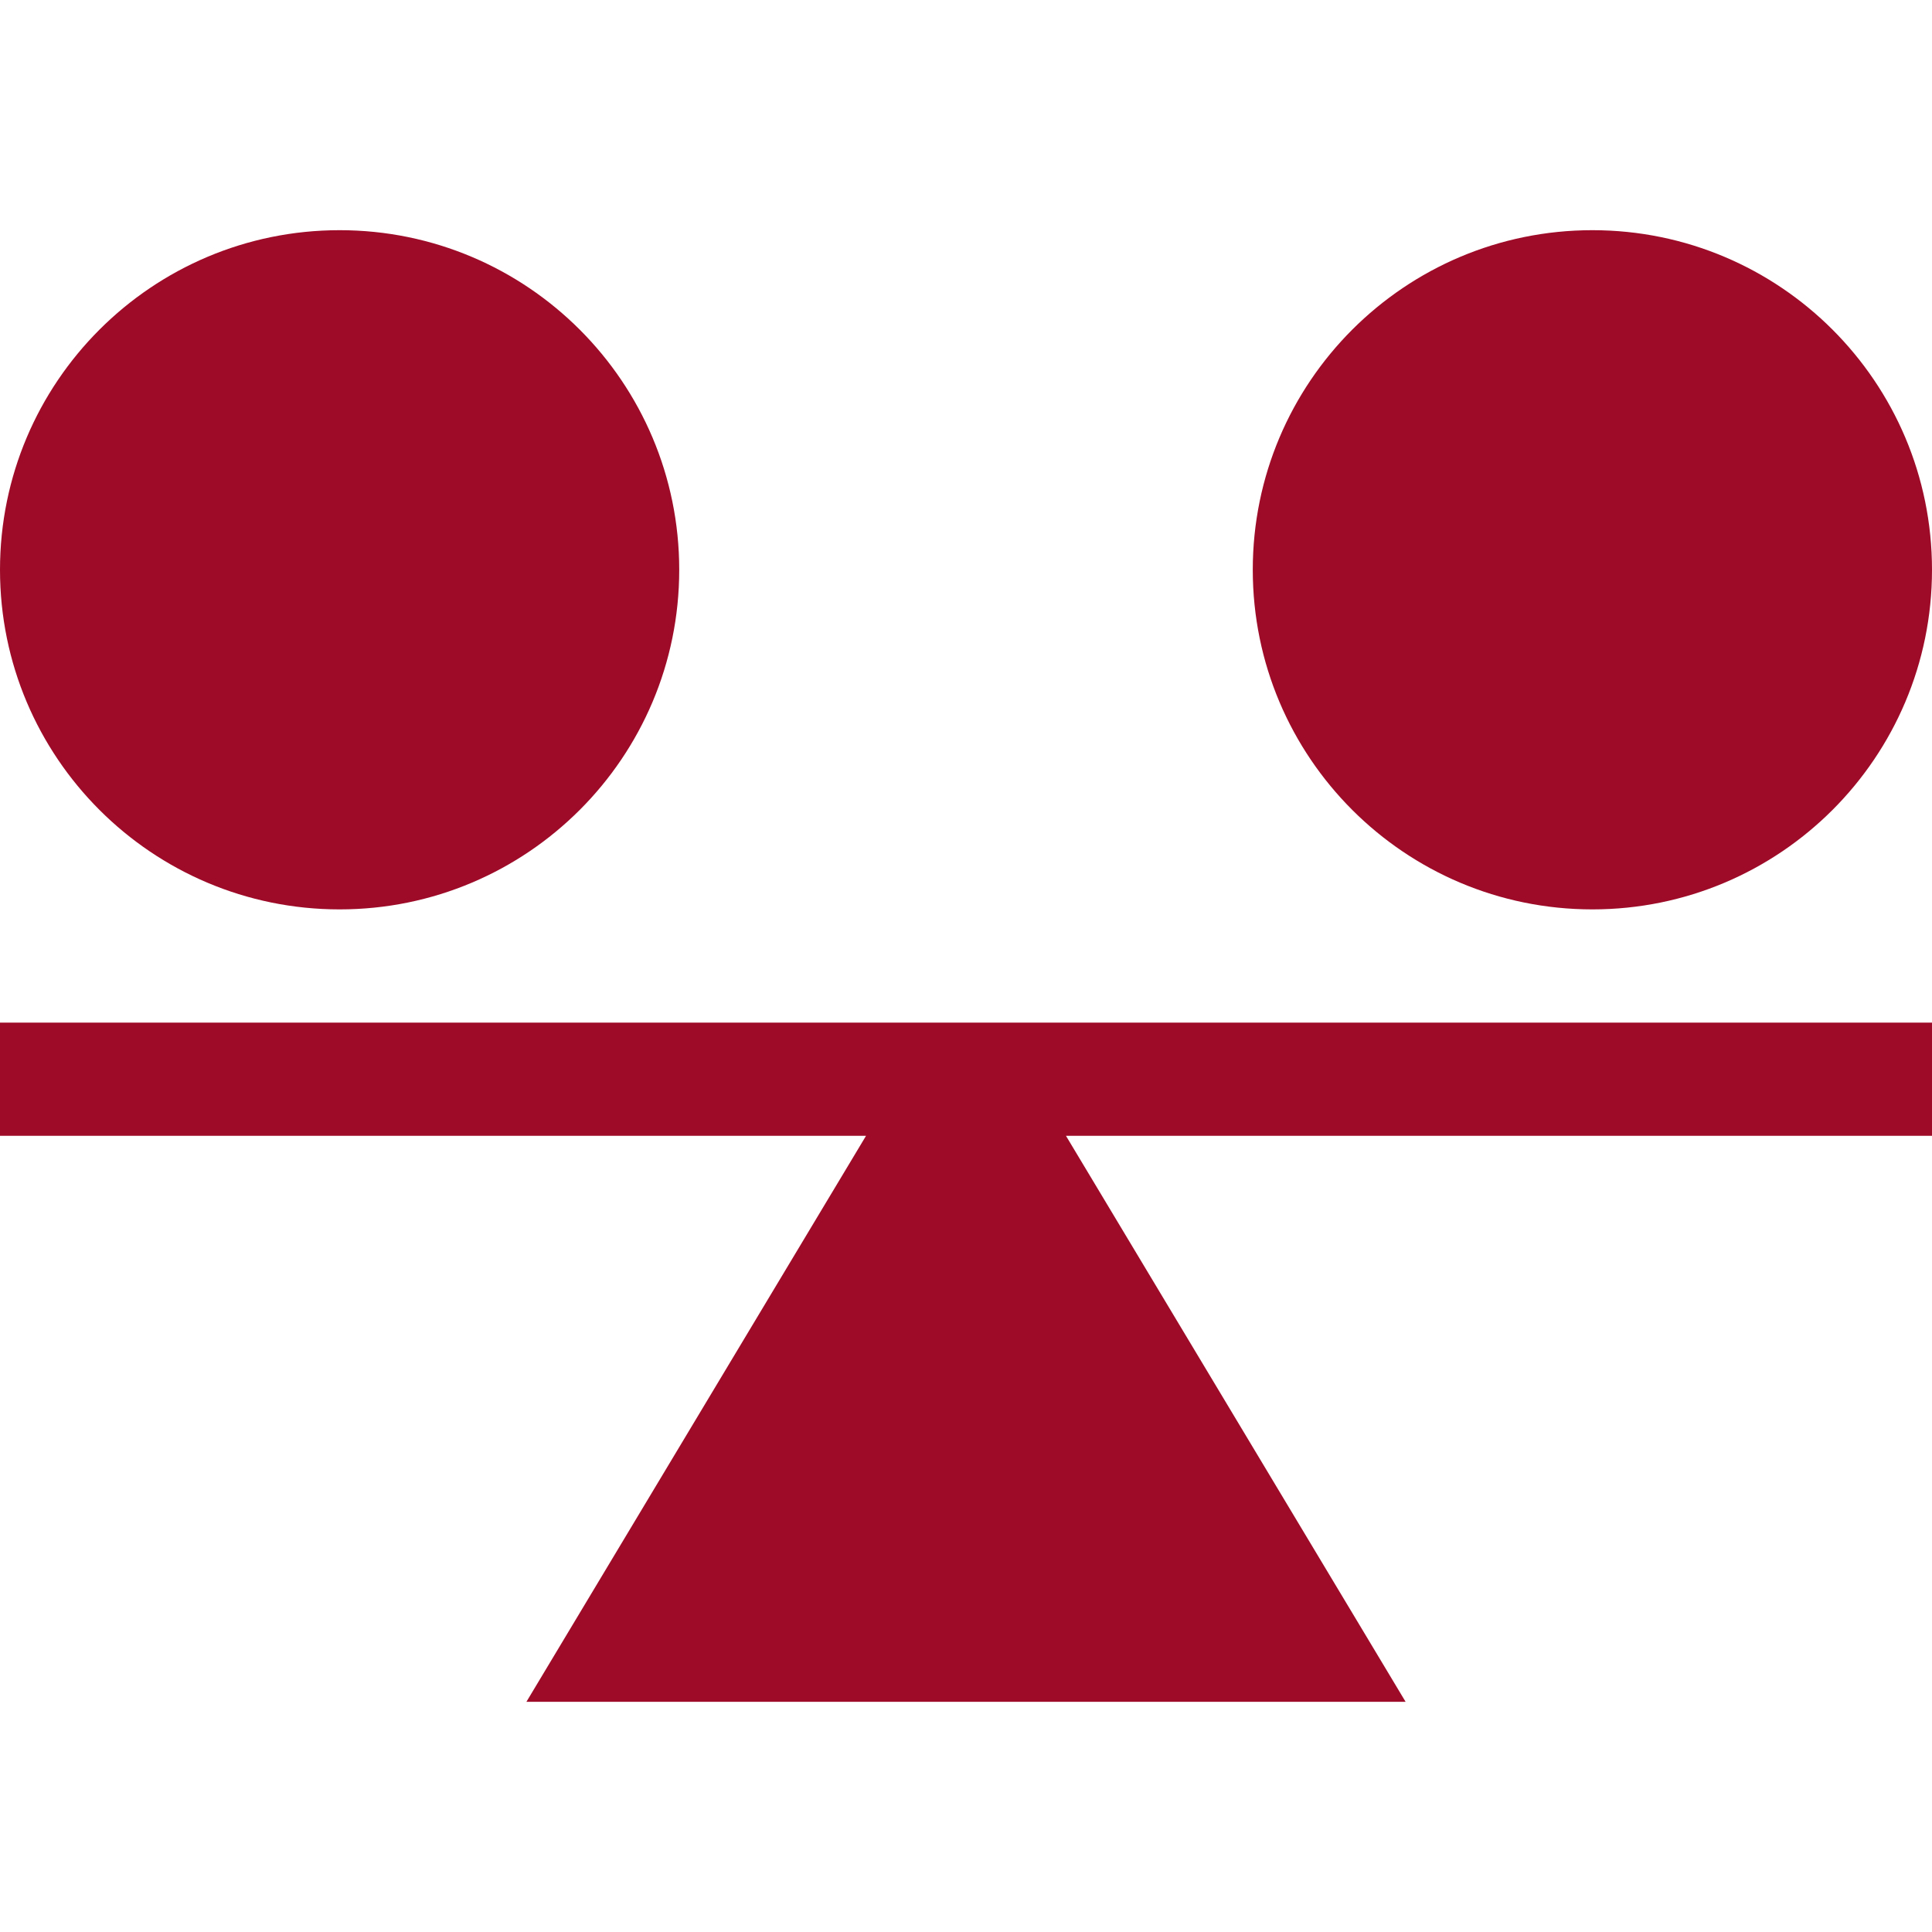 <svg width="120" height="120" viewBox="0 0 120 120" fill="none" xmlns="http://www.w3.org/2000/svg">
<path d="M0 63.516V70.547H53.791L32.696 105.703H87.305L66.209 70.547H120V63.516H0Z" fill="#9E0B28"/>
<path d="M21.094 56.484C32.743 56.484 42.188 47.04 42.188 35.391C42.188 23.741 32.743 14.297 21.094 14.297C9.444 14.297 0 23.741 0 35.391C0 47.04 9.444 56.484 21.094 56.484Z" fill="#9E0B28"/>
<path d="M98.906 56.484C110.556 56.484 120 47.04 120 35.391C120 23.741 110.556 14.297 98.906 14.297C87.257 14.297 77.812 23.741 77.812 35.391C77.812 47.04 87.257 56.484 98.906 56.484Z" fill="#9E0B28"/>
</svg>

